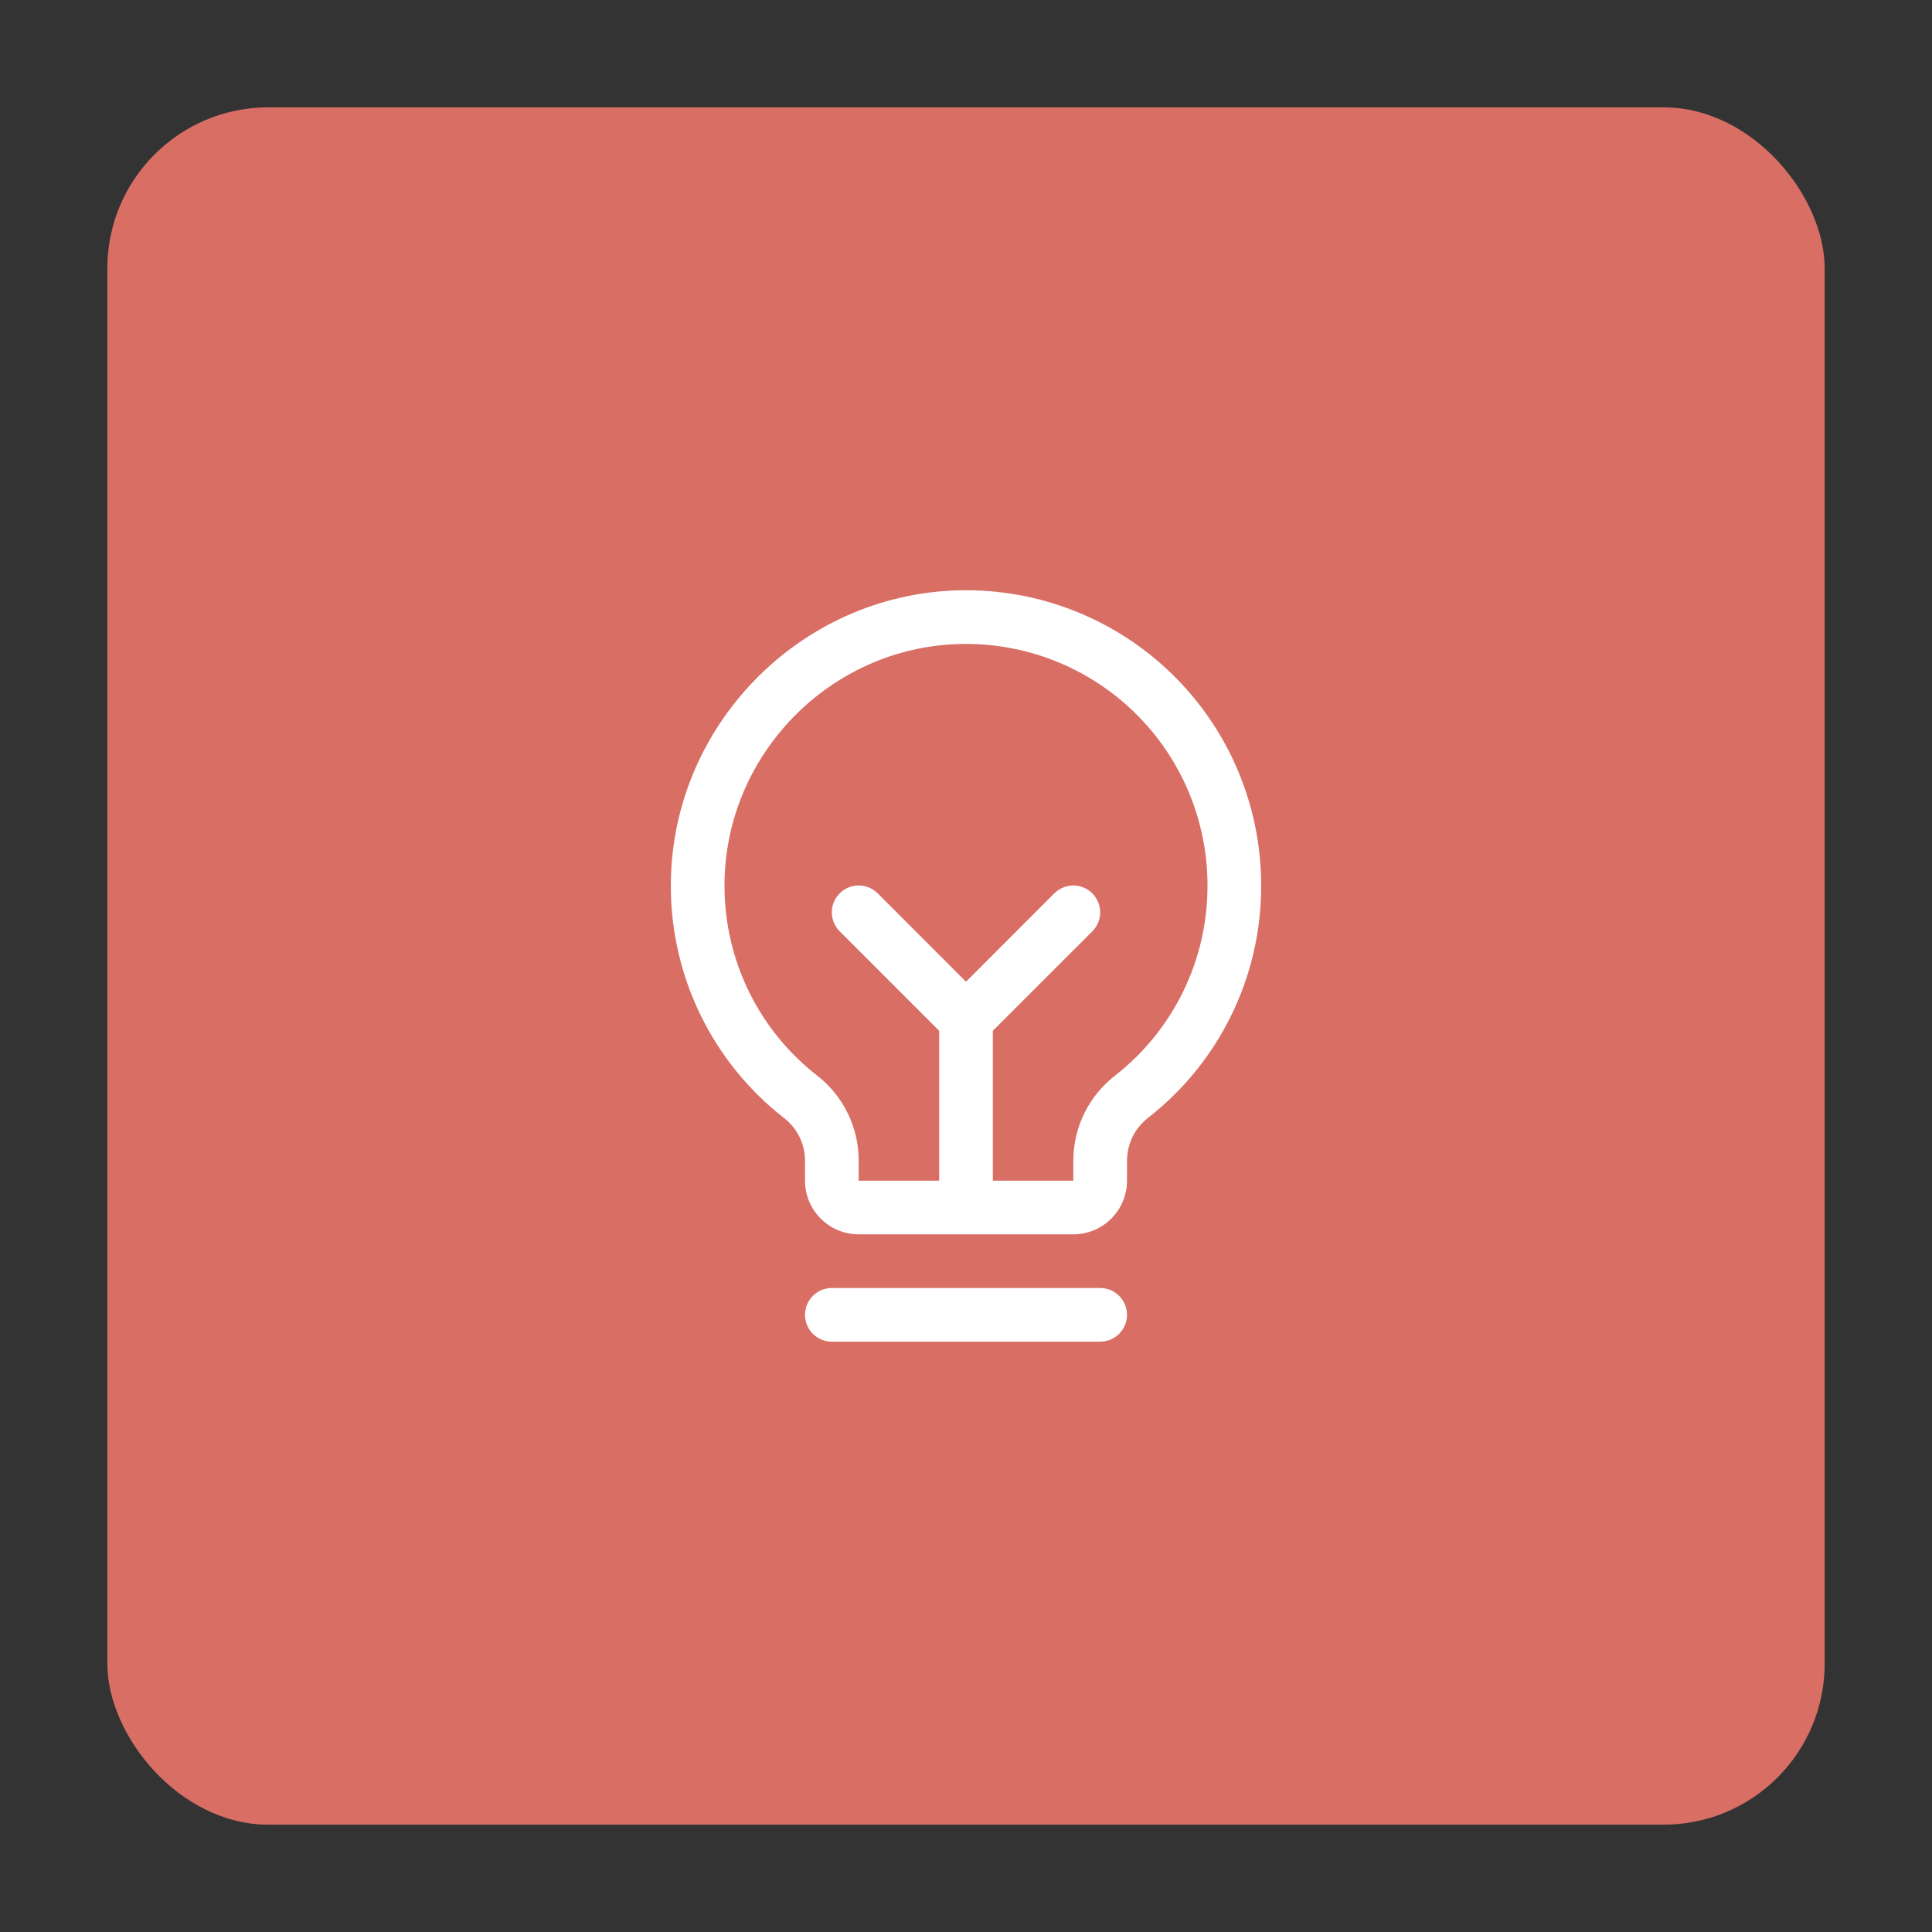 <svg width="72" height="72" viewBox="0 0 72 72" fill="none" xmlns="http://www.w3.org/2000/svg">
<rect x="0" y="0" width="72" height="72" fill="#333333" stroke="none"/>
<rect x="4" y="4" width="64" height="64" rx="6" fill="#D96E65"/>
<path d="M42 49C42 49.265 41.895 49.52 41.707 49.707C41.52 49.895 41.265 50 41 50H31C30.735 50 30.48 49.895 30.293 49.707C30.105 49.52 30 49.265 30 49C30 48.735 30.105 48.48 30.293 48.293C30.48 48.105 30.735 48 31 48H41C41.265 48 41.52 48.105 41.707 48.293C41.895 48.48 42 48.735 42 49ZM47 33C47.004 34.667 46.628 36.313 45.899 37.812C45.17 39.312 44.108 40.625 42.795 41.651C42.549 41.84 42.35 42.081 42.212 42.358C42.075 42.636 42.002 42.941 42 43.25V44C42 44.531 41.789 45.039 41.414 45.414C41.039 45.789 40.53 46 40 46H32C31.47 46 30.961 45.789 30.586 45.414C30.211 45.039 30 44.531 30 44V43.25C30 42.944 29.93 42.643 29.794 42.368C29.66 42.094 29.463 41.854 29.221 41.667C27.911 40.647 26.85 39.342 26.119 37.852C25.388 36.361 25.005 34.723 25 33.062C24.968 27.104 29.782 22.144 35.735 22C37.202 21.965 38.661 22.223 40.026 22.76C41.391 23.297 42.635 24.102 43.685 25.127C44.735 26.152 45.569 27.376 46.138 28.728C46.707 30.081 47 31.533 47 33ZM45 33C45 31.8 44.761 30.611 44.295 29.505C43.829 28.398 43.146 27.396 42.288 26.558C41.429 25.719 40.411 25.061 39.294 24.622C38.176 24.182 36.983 23.971 35.782 24C30.907 24.115 26.974 28.174 27 33.049C27.005 34.407 27.318 35.746 27.916 36.966C28.515 38.185 29.383 39.252 30.455 40.086C30.937 40.461 31.326 40.941 31.594 41.489C31.862 42.037 32.001 42.64 32 43.25V44H35V38.414L31.293 34.708C31.105 34.52 30.999 34.265 30.999 34C30.999 33.735 31.105 33.48 31.293 33.292C31.48 33.105 31.735 32.999 32 32.999C32.265 32.999 32.52 33.105 32.708 33.292L36 36.586L39.292 33.292C39.385 33.2 39.496 33.126 39.617 33.076C39.739 33.025 39.869 32.999 40 32.999C40.131 32.999 40.261 33.025 40.383 33.076C40.504 33.126 40.615 33.2 40.708 33.292C40.8 33.385 40.874 33.496 40.924 33.617C40.975 33.739 41.001 33.869 41.001 34C41.001 34.131 40.975 34.261 40.924 34.383C40.874 34.504 40.8 34.615 40.708 34.708L37 38.414V44H40V43.25C40.001 42.638 40.142 42.034 40.412 41.485C40.682 40.936 41.075 40.456 41.559 40.081C42.634 39.241 43.503 38.166 44.099 36.939C44.696 35.712 45.004 34.364 45 33Z" fill="white"/>
</svg>
